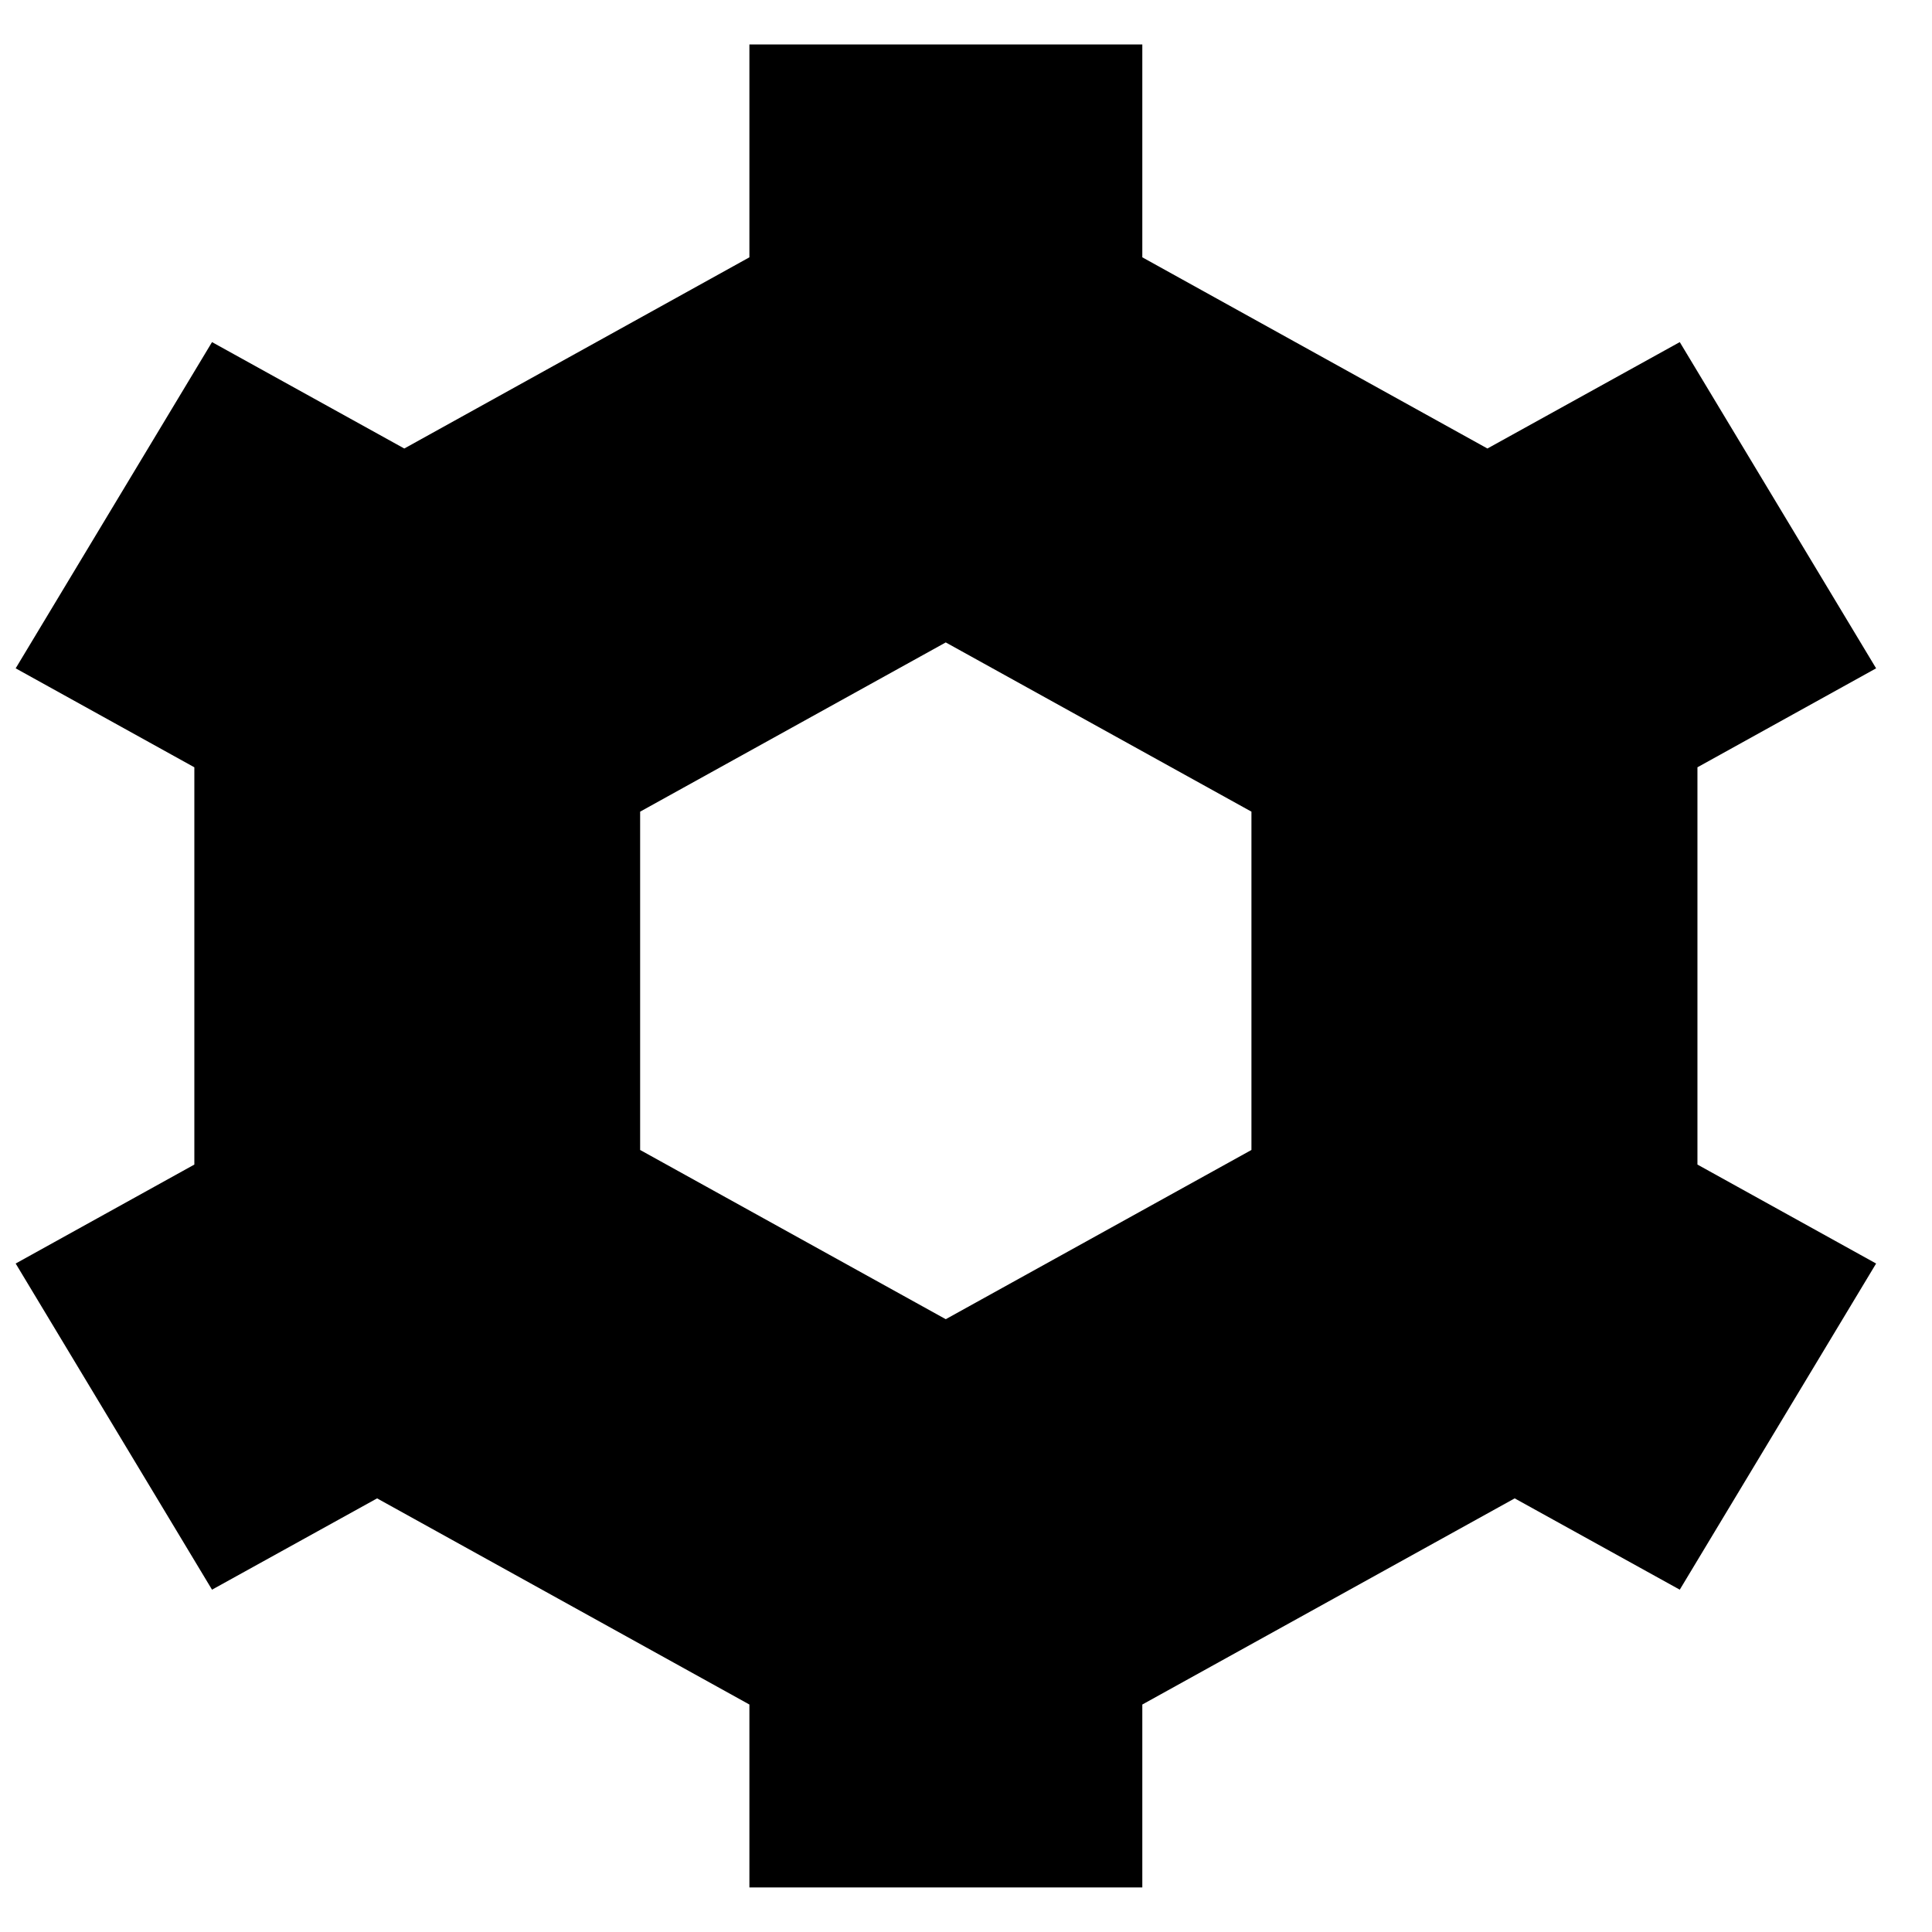 <svg width="27" height="27" viewBox="0 0 27 27" fill="none" xmlns="http://www.w3.org/2000/svg">
<path d="M23.722 10.723L26.219 9.34L23.475 4.781L20.787 6.268L15.964 3.596V0.621H10.473V3.596L5.65 6.268L2.963 4.781L0.219 9.34L2.716 10.723V16.275L0.219 17.658L2.963 22.216L5.27 20.94L10.473 23.821V26.377H15.964V23.821L21.168 20.94L23.475 22.216L26.219 17.658L23.722 16.275V10.723ZM17.489 16.071L13.217 18.436L8.946 16.071V11.343L13.217 8.978L17.489 11.343V16.071Z" fill="black"/>
</svg>
